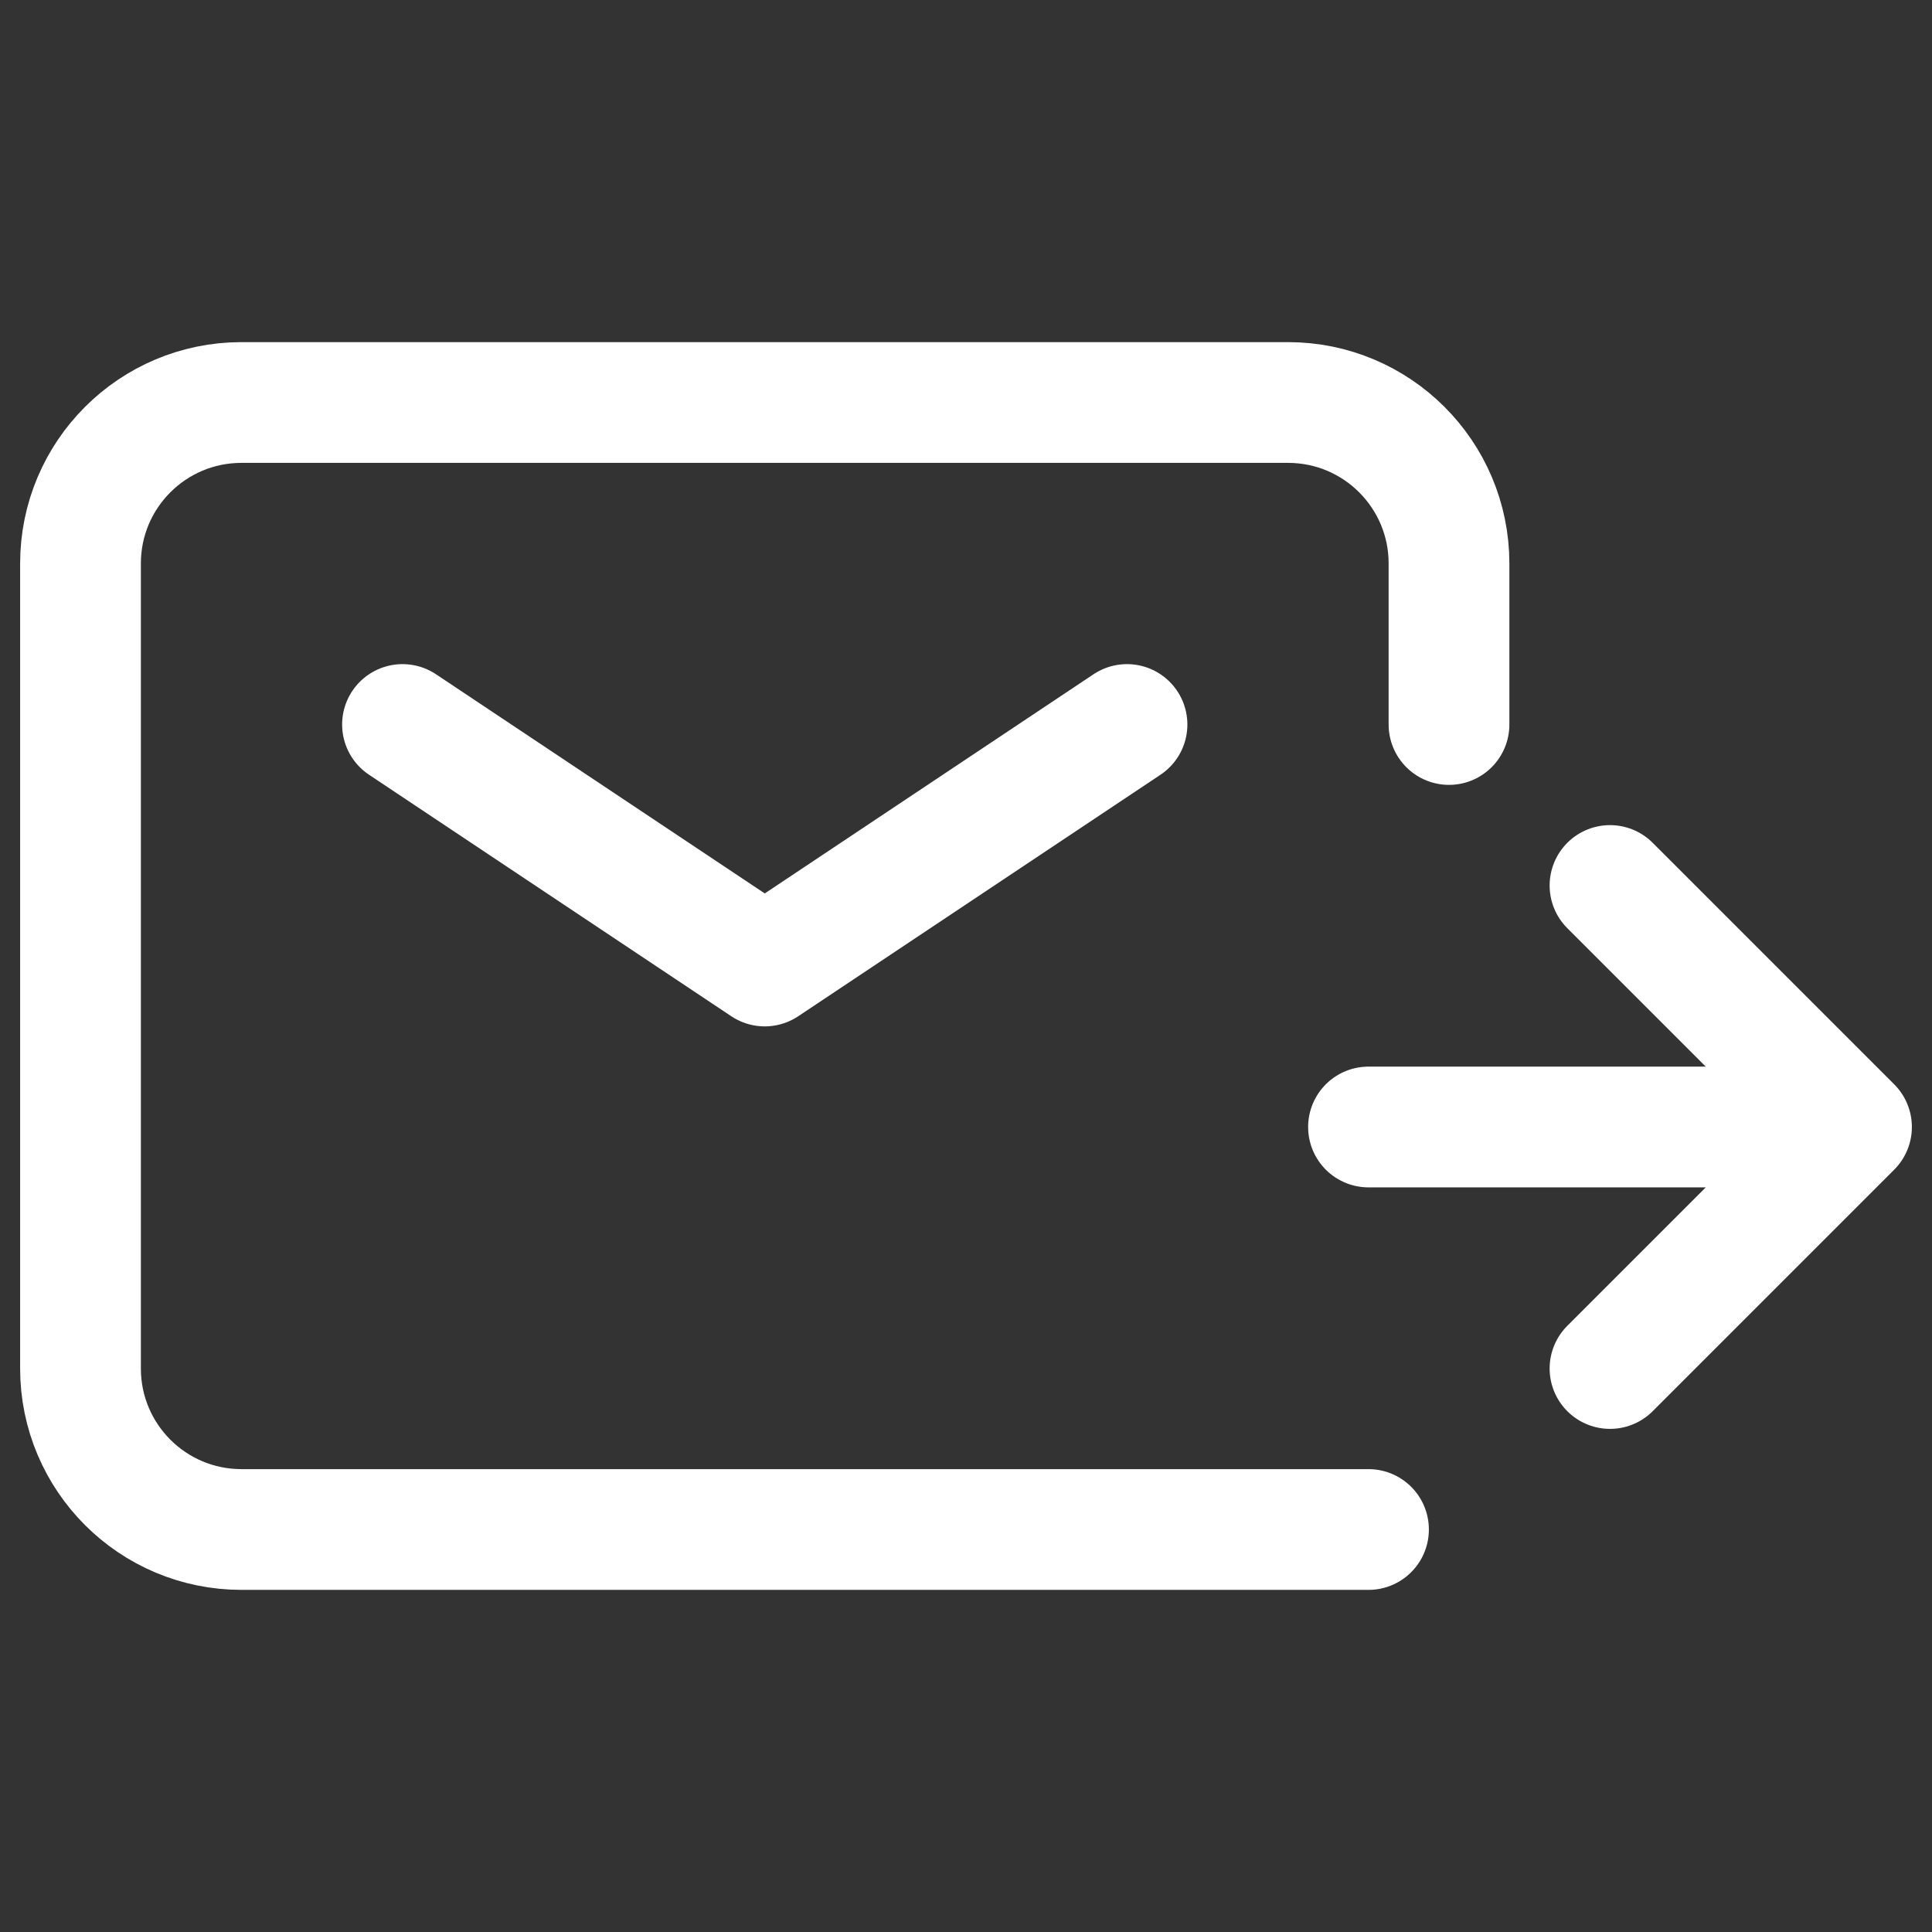 <svg width="24" height="24" viewBox="0 0 24 24" fill="none" xmlns="http://www.w3.org/2000/svg">
<rect x="0" y="0" width="24" height="24" fill="#333333" stroke="none"/>
<path d="M5 9L9.5 12L14 9" stroke="white" stroke-width="1.5" stroke-linecap="round" stroke-linejoin="round"/>
<path d="M17 19H3C1.895 19 1 18.105 1 17V7C1 5.895 1.895 5 3 5H16C17.105 5 18 5.895 18 7V9" stroke="white" stroke-width="1.5" stroke-linecap="round"/>
<path d="M17 14H23M23 14L20 11M23 14L20 17" stroke="white" stroke-width="1.5" stroke-linecap="round" stroke-linejoin="round"/>
</svg>
